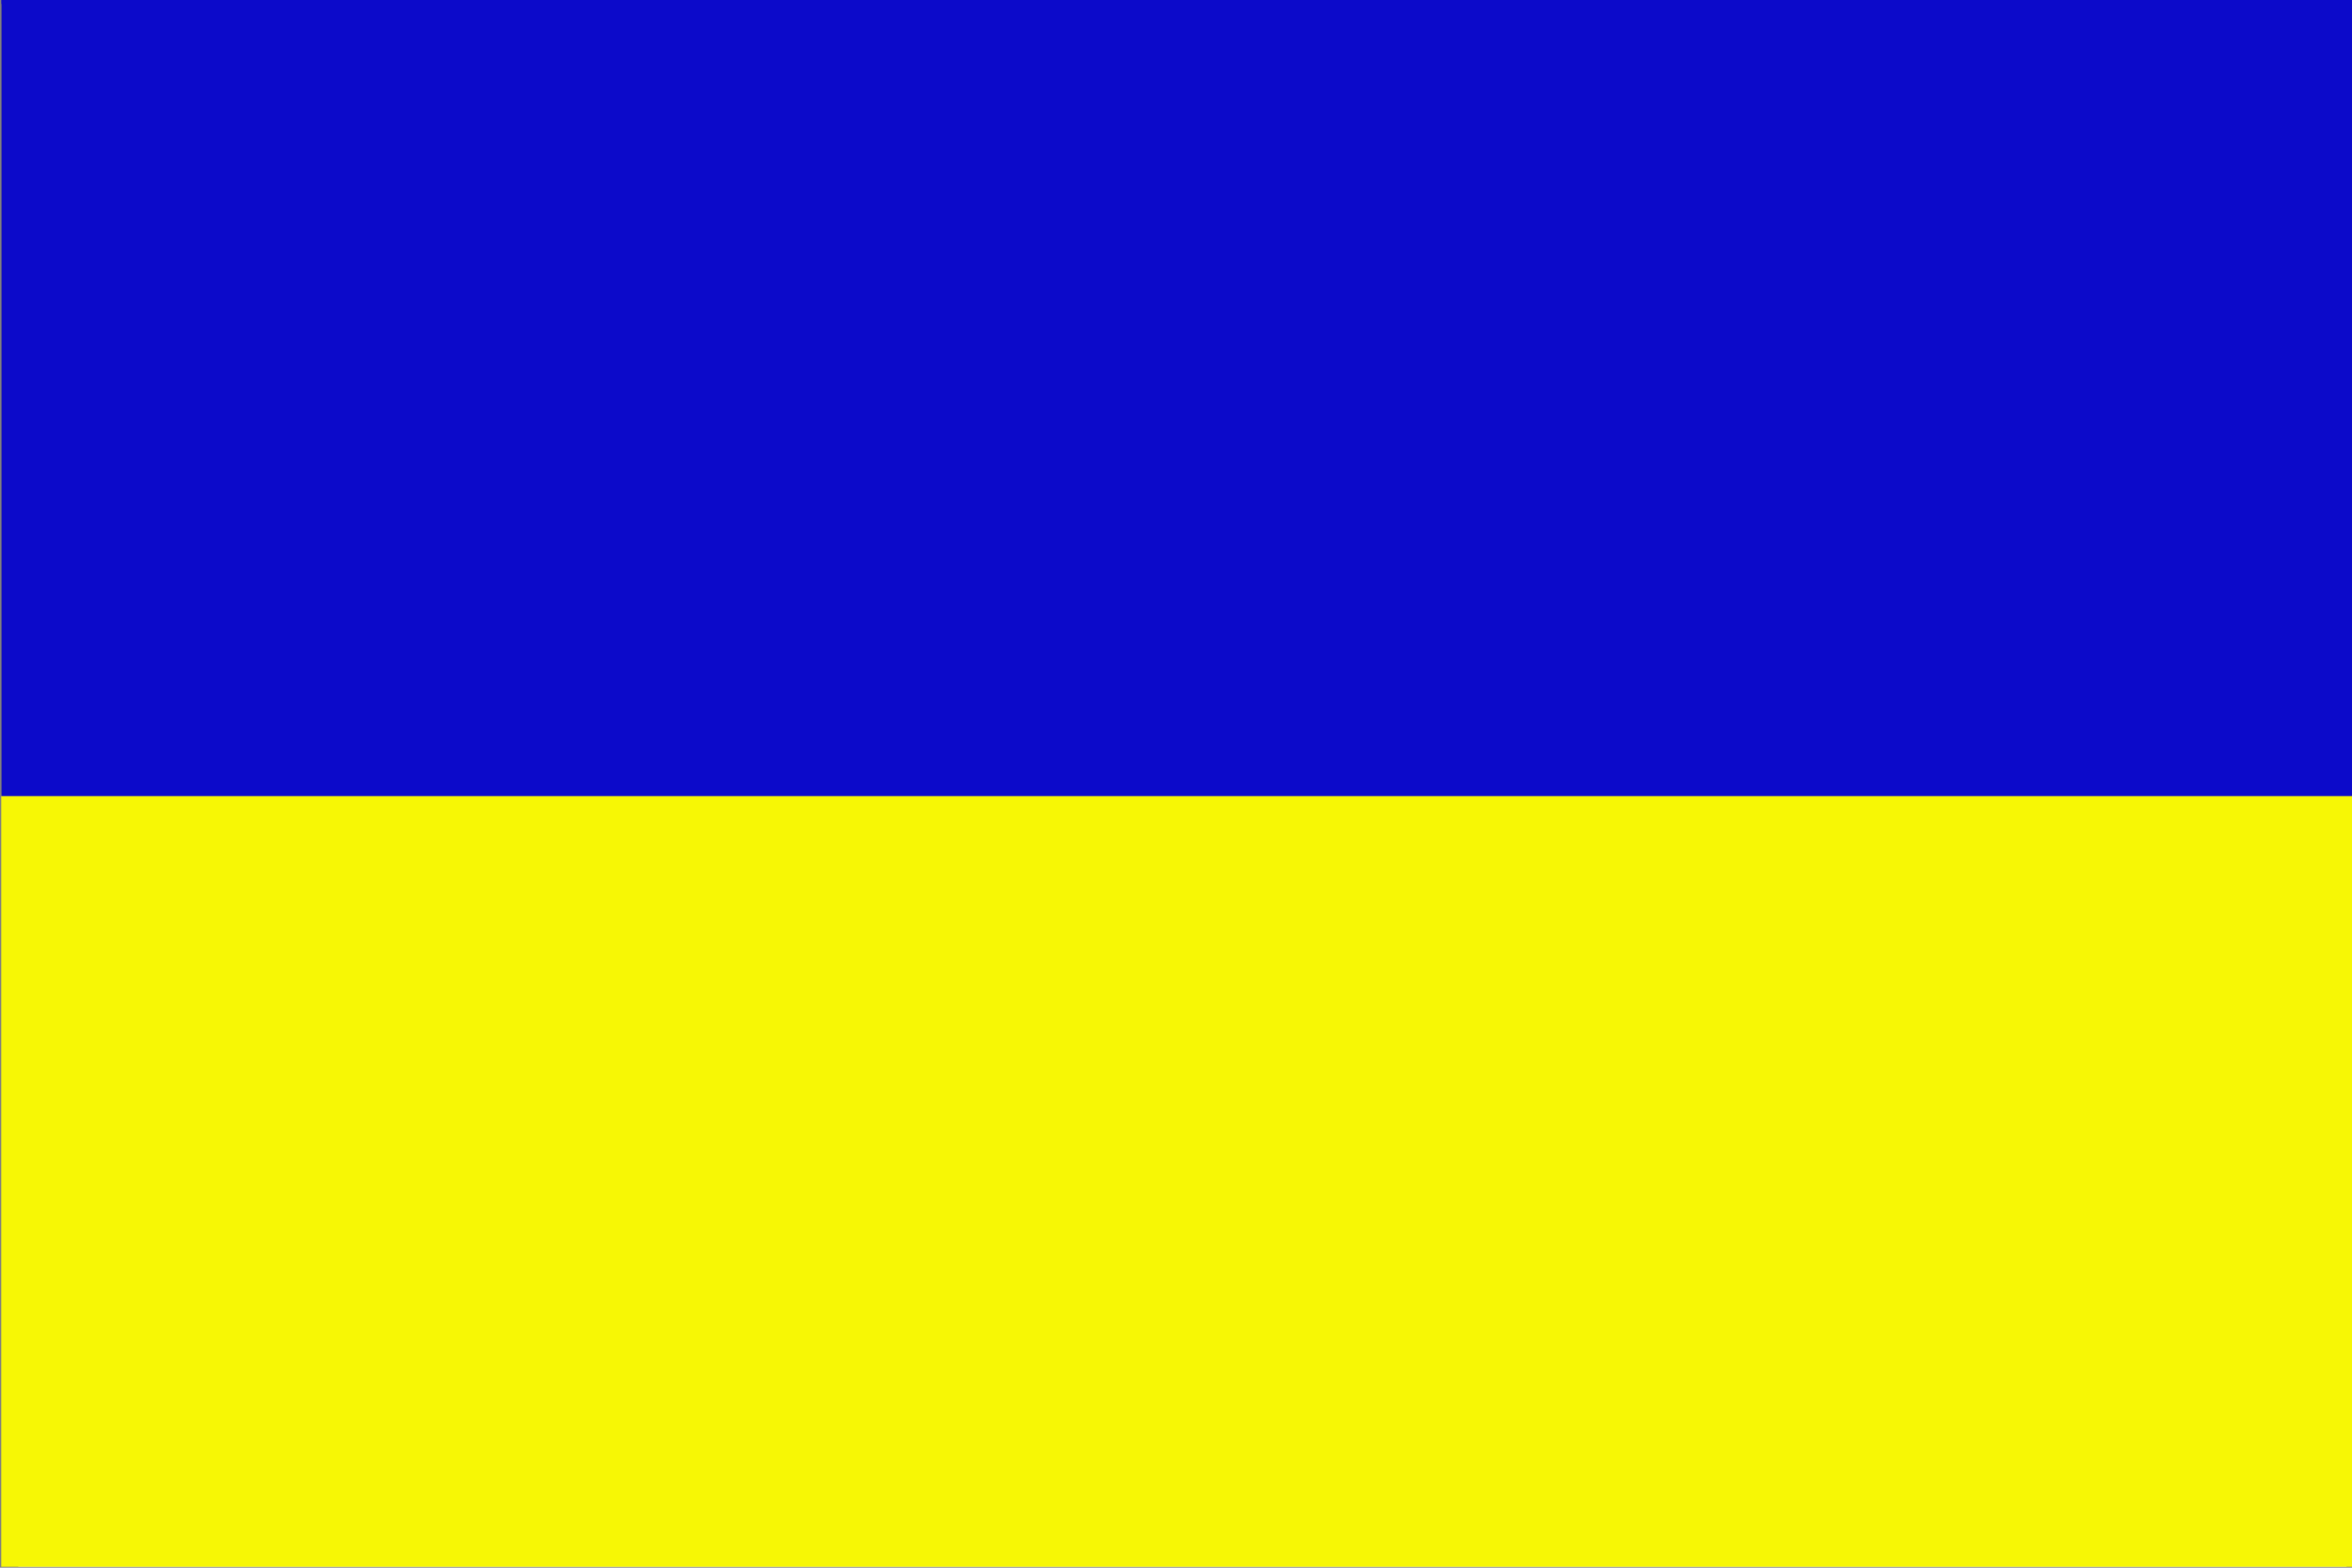 <?xml version="1.0" encoding="UTF-8" standalone="no"?>
<!-- Created with Inkscape (http://www.inkscape.org/) -->
<svg
   xmlns:dc="http://purl.org/dc/elements/1.1/"
   xmlns:cc="http://web.resource.org/cc/"
   xmlns:rdf="http://www.w3.org/1999/02/22-rdf-syntax-ns#"
   xmlns:svg="http://www.w3.org/2000/svg"
   xmlns="http://www.w3.org/2000/svg"
   xmlns:sodipodi="http://sodipodi.sourceforge.net/DTD/sodipodi-0.dtd"
   xmlns:inkscape="http://www.inkscape.org/namespaces/inkscape"
   height="250"
   id="svg559"
   version="1.0"
   width="375"
   x="0"
   y="0"
   sodipodi:version="0.32"
   inkscape:version="0.44"
   sodipodi:docname="Bandera de Vaduz, Liechtenstein.svg"
   sodipodi:docbase="D:\Mis documentos\Comptabilitat\Tercer Examen\Wikipedia anglesa\Bèlgica">
  <rect width="100%" height="100%" fill="#808080" stroke="none"/>
  <sodipodi:namedview
     inkscape:window-height="575"
     inkscape:window-width="913"
     inkscape:pageshadow="2"
     inkscape:pageopacity="0.0"
     borderopacity="1.0"
     bordercolor="#666666"
     pagecolor="#ffffff"
     id="base"
     inkscape:zoom="1.492"
     inkscape:cx="187.5"
     inkscape:cy="136.85192"
     inkscape:window-x="68"
     inkscape:window-y="202"
     inkscape:current-layer="g582" />
  <defs
     id="defs561" />
  <g
     id="g582"
     transform="matrix(1.499,0,0,1.499,-308.119,-337.526)">
    <rect
       height="165.147"
       id="rect581"
       style="fill:#ffffff;fill-rule:evenodd;stroke:#000000;stroke-width:0.012"
       width="247.684"
       x="207.474"
       y="226.705" />
    <rect
       height="166.248"
       id="rect567"
       style="fill:#f7f705;fill-opacity:1;fill-rule:evenodd"
       width="250.822"
       x="205.681"
       y="225.598" />
    <path
       sodipodi:type="arc"
       style="opacity:1;fill:#1120c5;fill-opacity:1;stroke:#000000;stroke-opacity:1"
       id="path2215"
       sodipodi:cx="184.9866"
       sodipodi:cy="134.71851"
       sodipodi:rx="0"
       sodipodi:ry="7.372654"
       d="M 184.987 134.719 A 0 7.373 0 1 1  184.987,134.719 A 0 7.373 0 1 1  184.987 134.719 z"
       transform="matrix(0.667,0,0,0.667,205.499,225.112)" />
    <rect
       style="opacity:1;fill:#0c0aca;fill-opacity:1;stroke:#240000;stroke-width:0;stroke-linecap:round;stroke-linejoin:round;stroke-miterlimit:4;stroke-dasharray:none;stroke-dashoffset:0;stroke-opacity:1"
       id="rect1899"
       width="250.849"
       height="85.006"
       x="205.686"
       y="224.852" />
  </g>
</svg>
